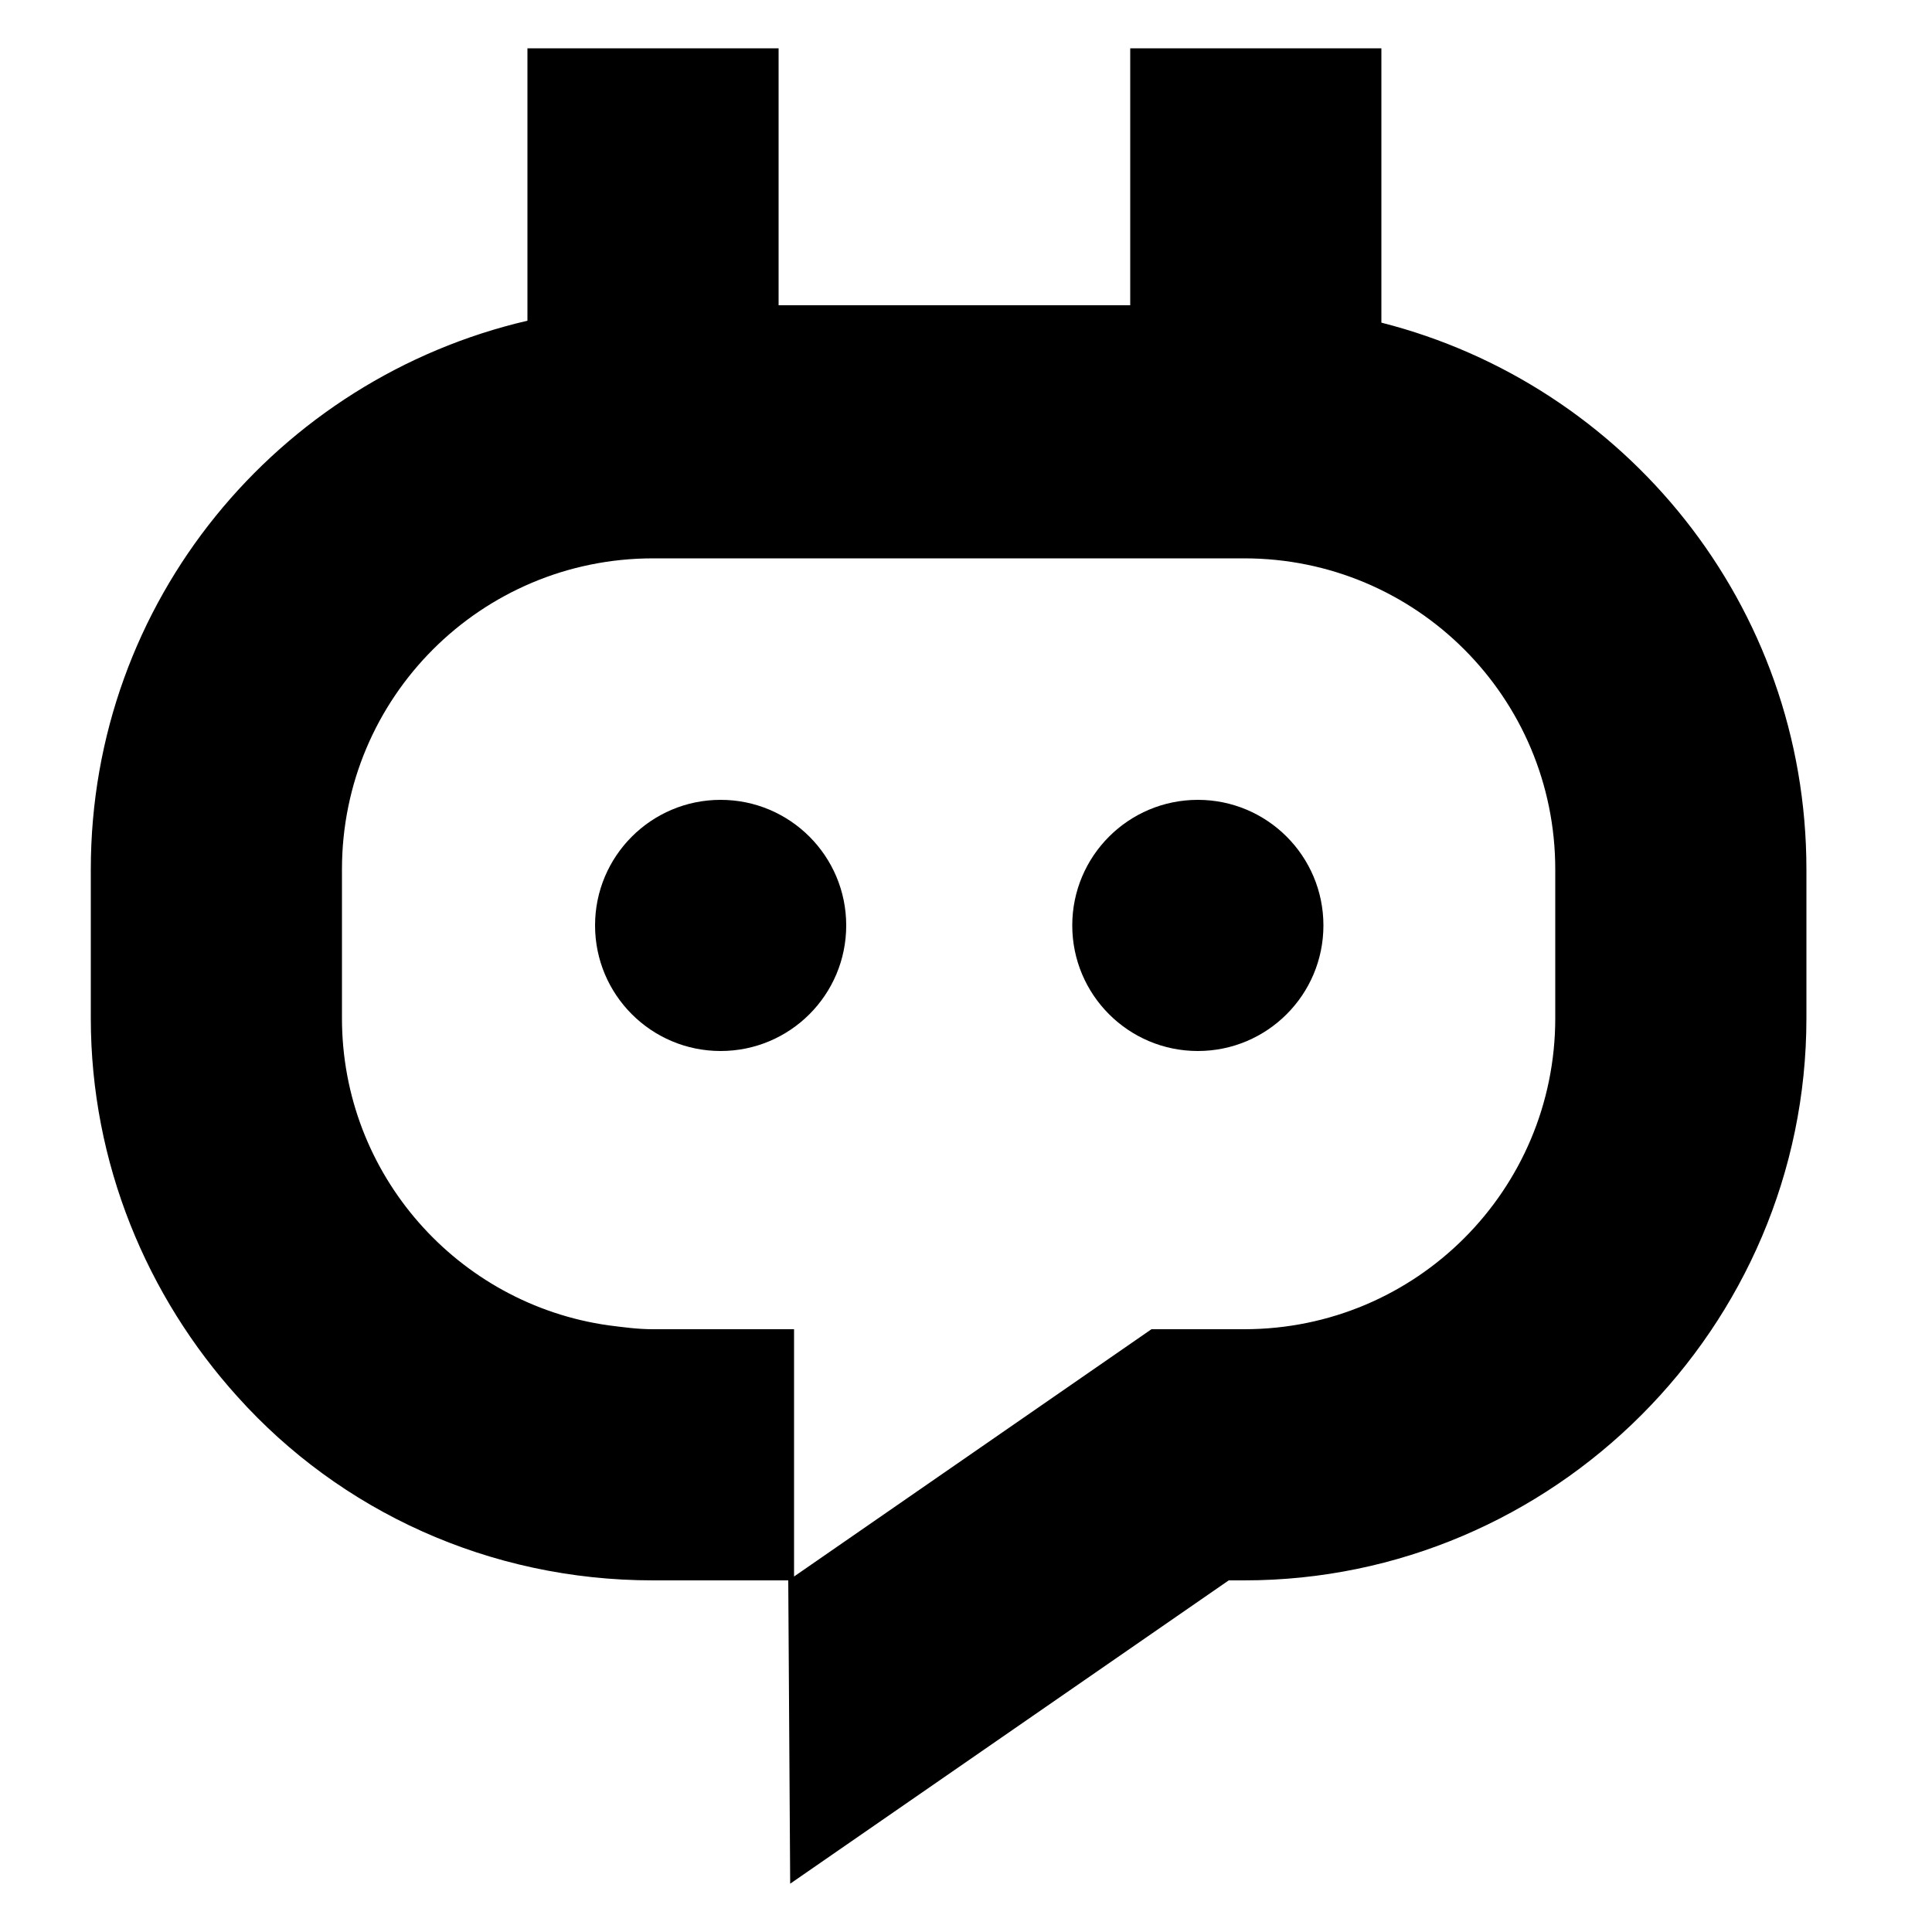 <?xml version="1.0" encoding="UTF-8"?>
<svg width="1200pt" height="1200pt" version="1.1" viewBox="0 0 1200 1200" xmlns="http://www.w3.org/2000/svg">
 <g>
  <path d="m525.6 574.8c0 43.078-34.922 78-78 78-43.078 0-78-34.922-78-78s34.922-78 78-78c43.078 0 78 34.922 78 78"/>
  <path d="m822 574.8c0 43.078-34.922 78-78 78s-78-34.922-78-78 34.922-78 78-78 78 34.922 78 78"/>
  <path d="m858 200.4v-170.4h-156v159.6h-218.4v-159.6h-156v169.2c-154.8 36-271.2 174-271.2 340.8v92.398c0 90 34.801 172.8 91.199 235.2 63.602 70.801 156 114 258 114h84l1.199 188.4 272.4-188.4h9.602c192 0 349.2-157.2 349.2-349.2v-92.398c0-164.4-112.8-301.2-264-339.6zm108 432c0 106.8-86.398 193.2-193.2 193.2h-57.602l-222 153.6v-153.6h-87.598c-9.602 0-18-1.199-27.602-2.398-93.602-13.199-165.6-93.602-165.6-190.8v-92.398c0-106.8 86.398-193.2 193.2-193.2h367.2c106.8 0 193.2 86.398 193.2 193.2z"/>
 </g>
</svg>
